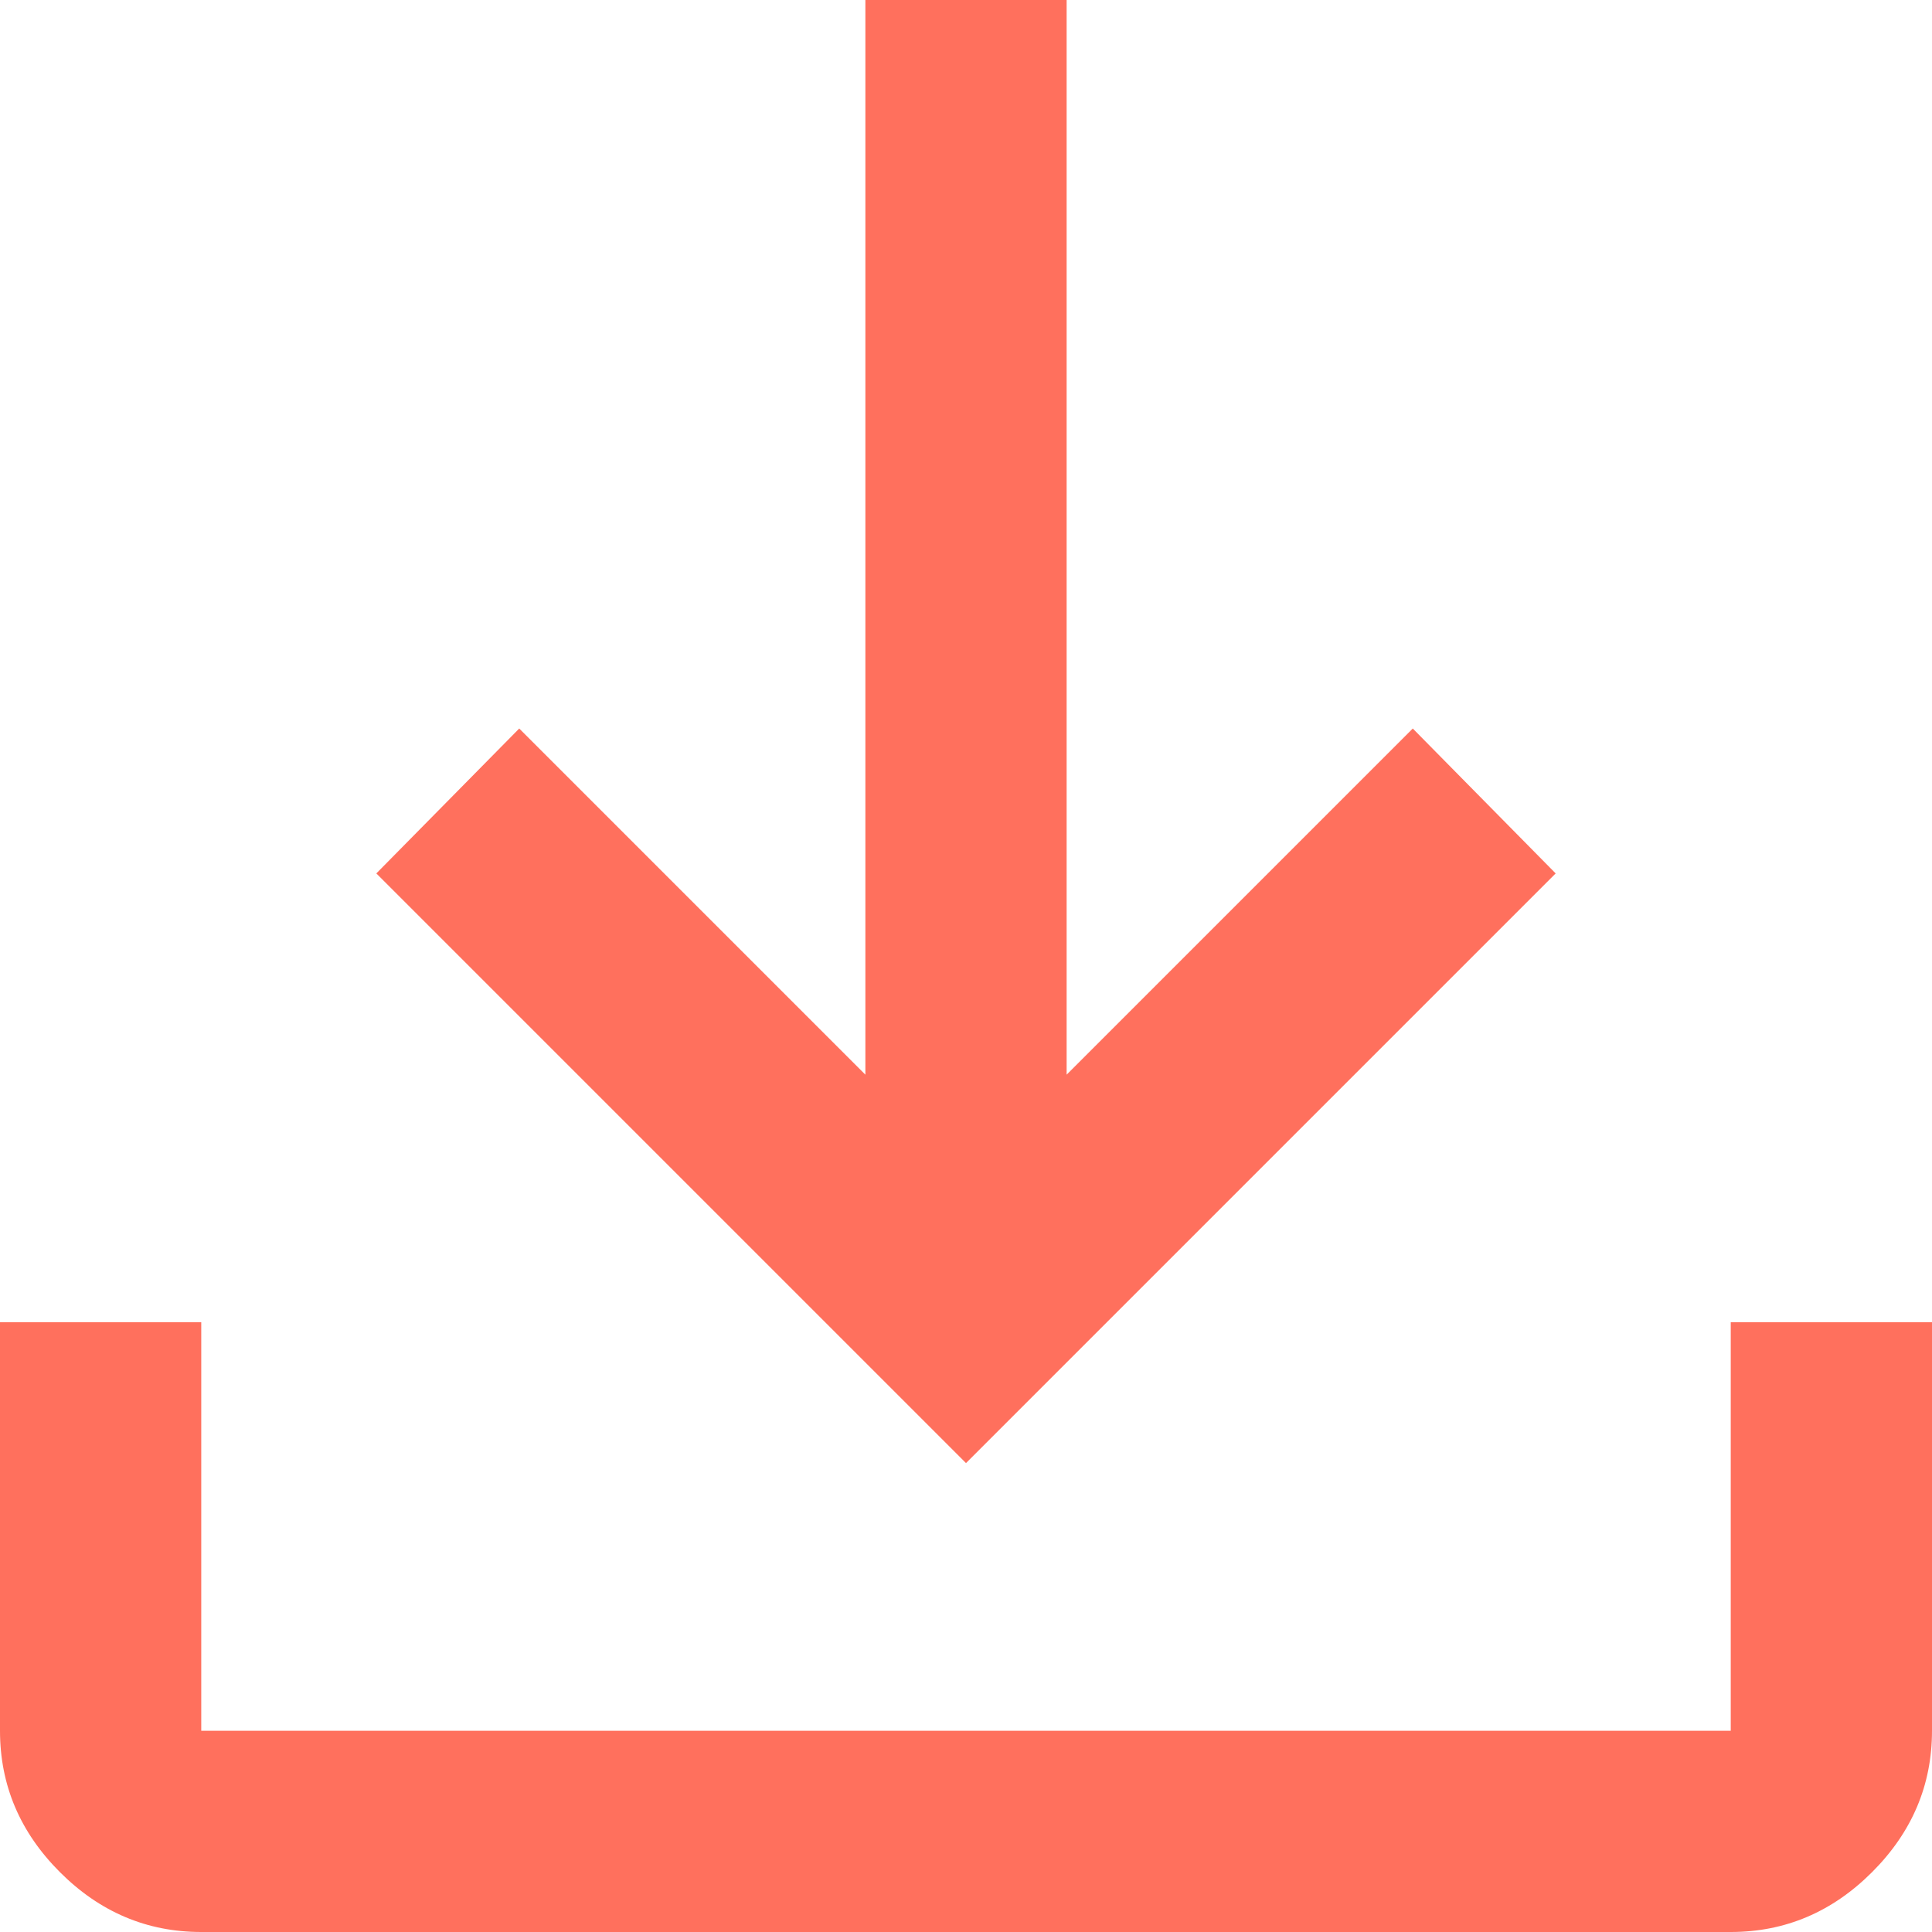 <svg width="24" height="24" viewBox="0 0 24 24" fill="none" xmlns="http://www.w3.org/2000/svg">
<path d="M12 18.175L4.675 10.85L6.45 9.05L10.75 13.35V0H13.25V13.35L17.55 9.05L19.325 10.85L12 18.175ZM2.5 24C1.825 24 1.24 23.752 0.744 23.256C0.248 22.76 0 22.175 0 21.5V16.425H2.5V21.5H21.5V16.425H24V21.5C24 22.175 23.752 22.76 23.256 23.256C22.76 23.752 22.175 24 21.5 24H2.5Z" fill="#FF705D"/>
</svg>
